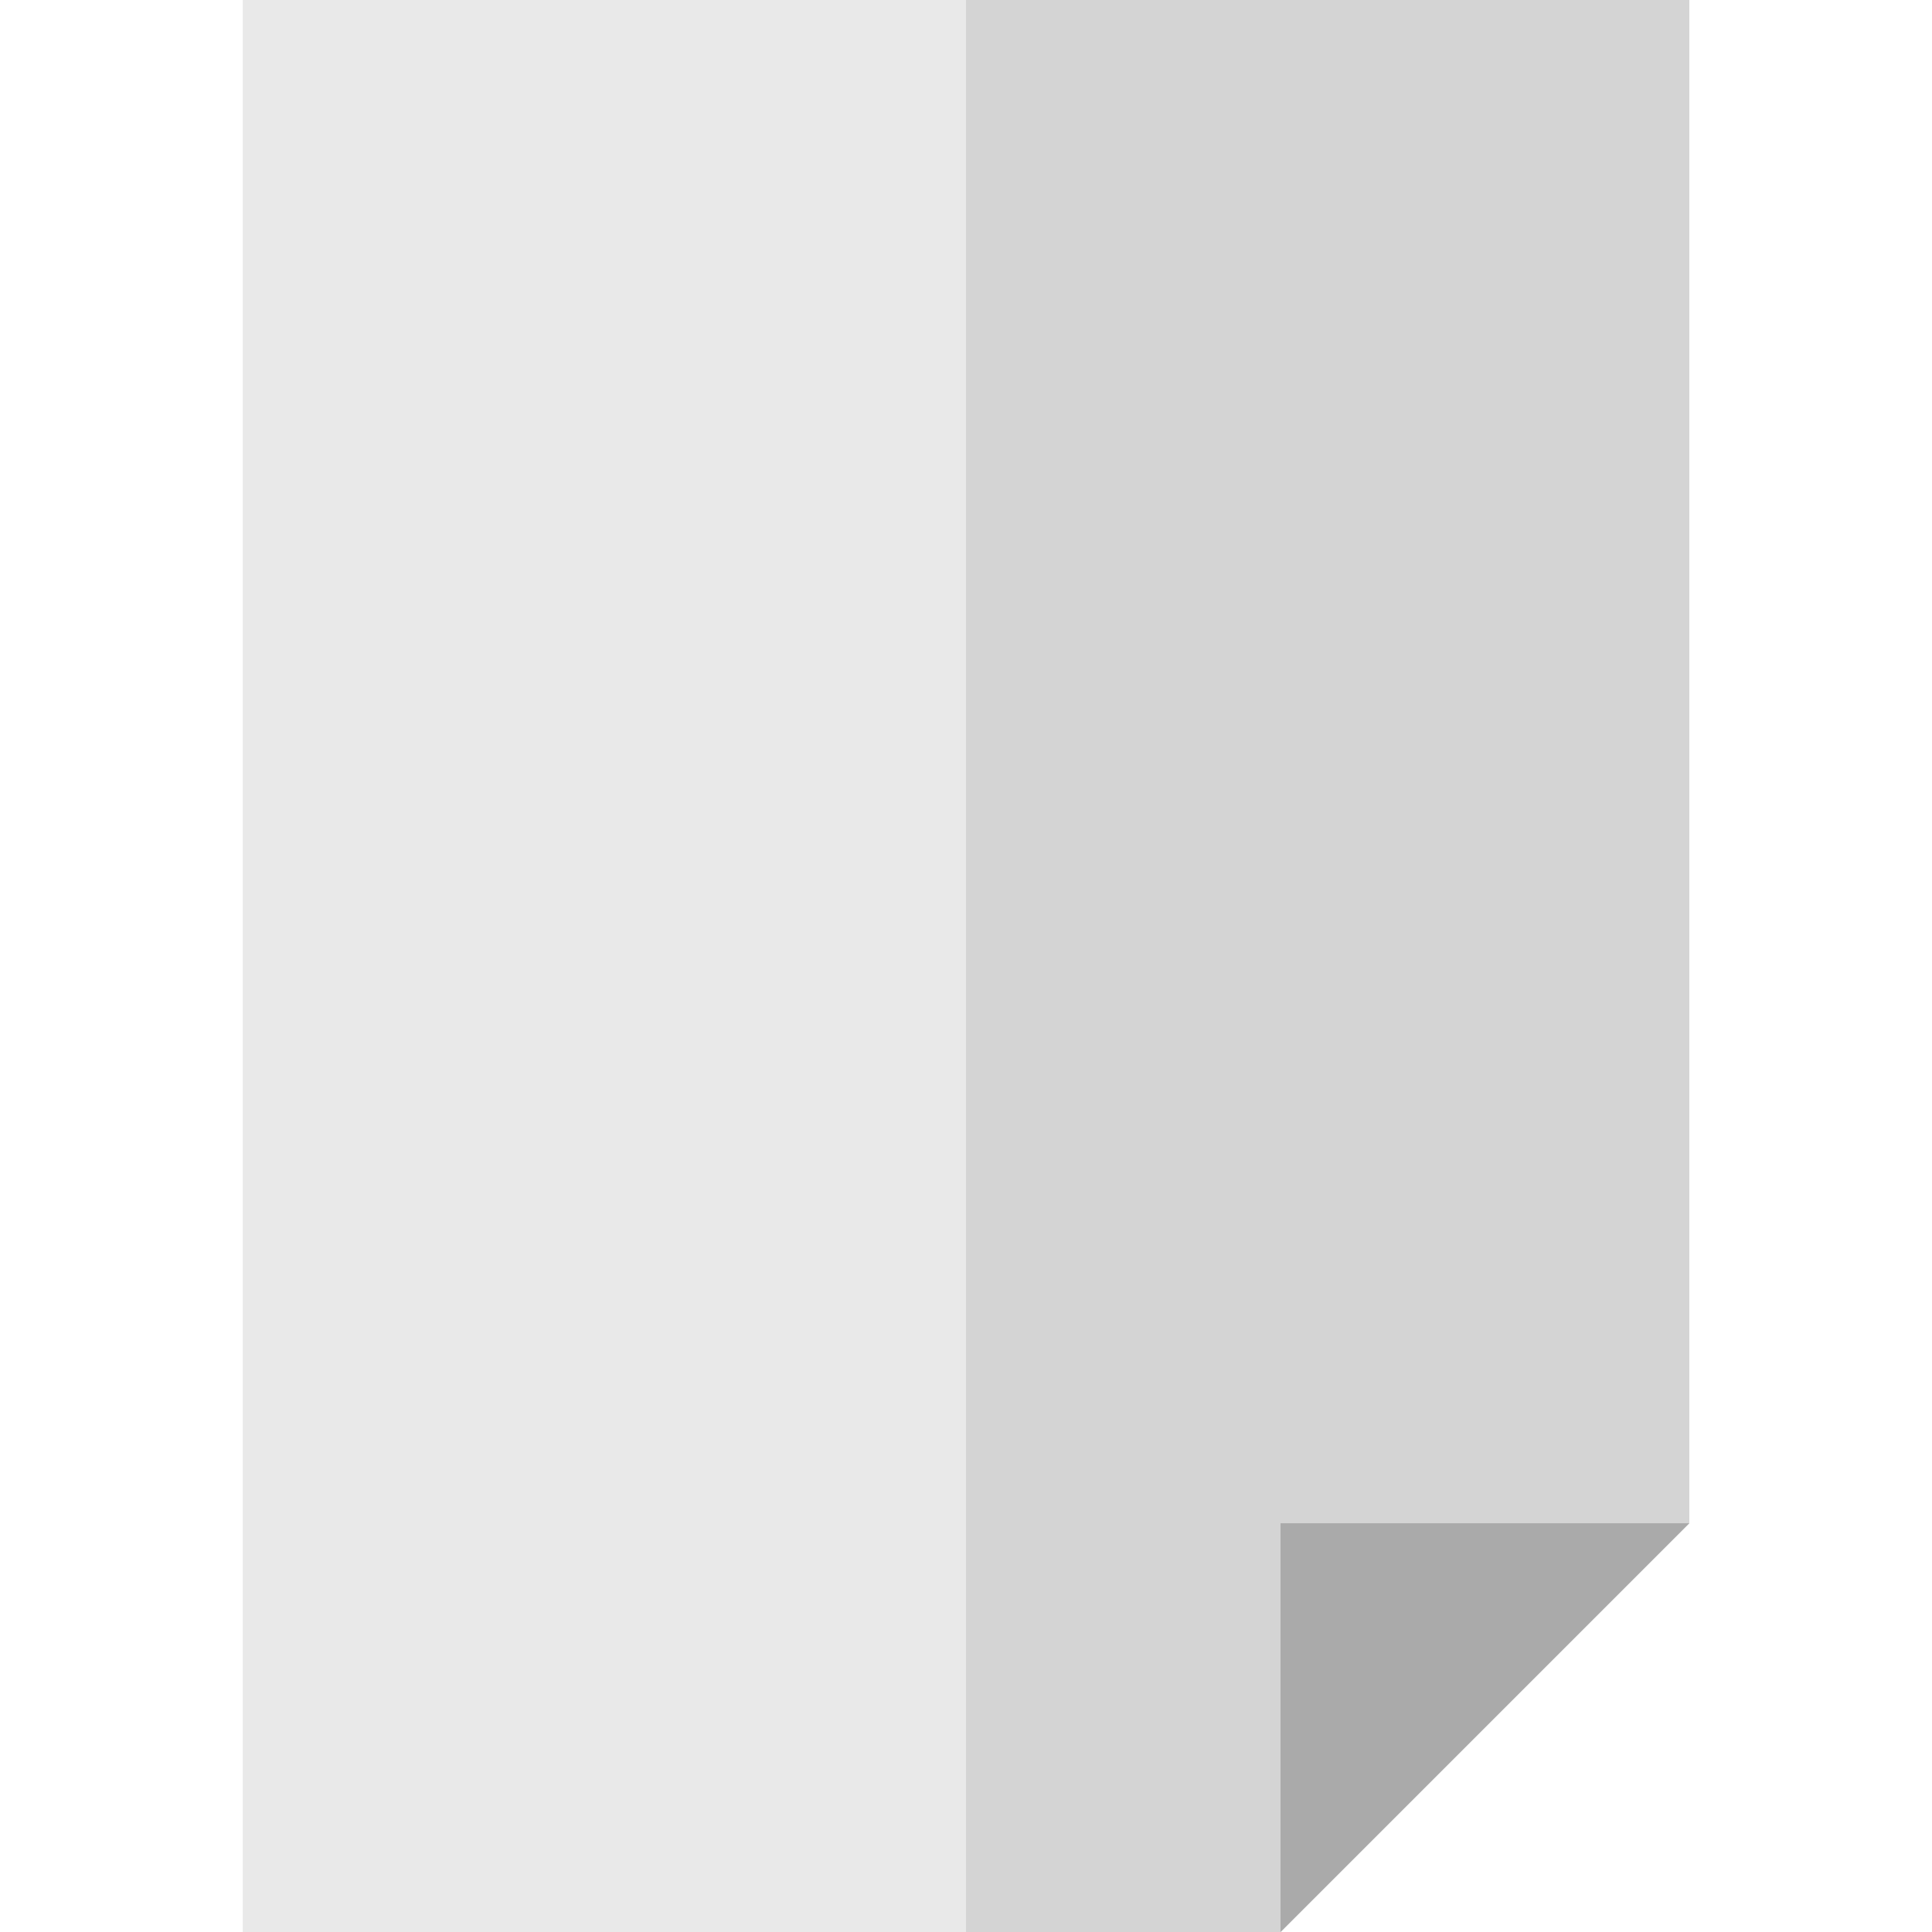 <?xml version="1.0" encoding="iso-8859-1"?>
<!-- Uploaded to: SVG Repo, www.svgrepo.com, Generator: SVG Repo Mixer Tools -->
<svg height="800px" width="800px" version="1.1" id="Layer_1" xmlns="http://www.w3.org/2000/svg" xmlns:xlink="http://www.w3.org/1999/xlink" 
	 viewBox="0 0 512 512" xml:space="preserve">
<polygon style="fill:#E9E9E9;" points="447.677,403.673 339.35,512 64.323,512 64.323,0 447.677,0 "/>
<polygon style="fill:#D4D4D4;" points="447.677,403.673 339.35,512 256,512 256,0 447.677,0 "/>
<polygon style="fill:#AAAAAA;" points="339.35,512 339.35,403.673 447.677,403.673 "/>
</svg>